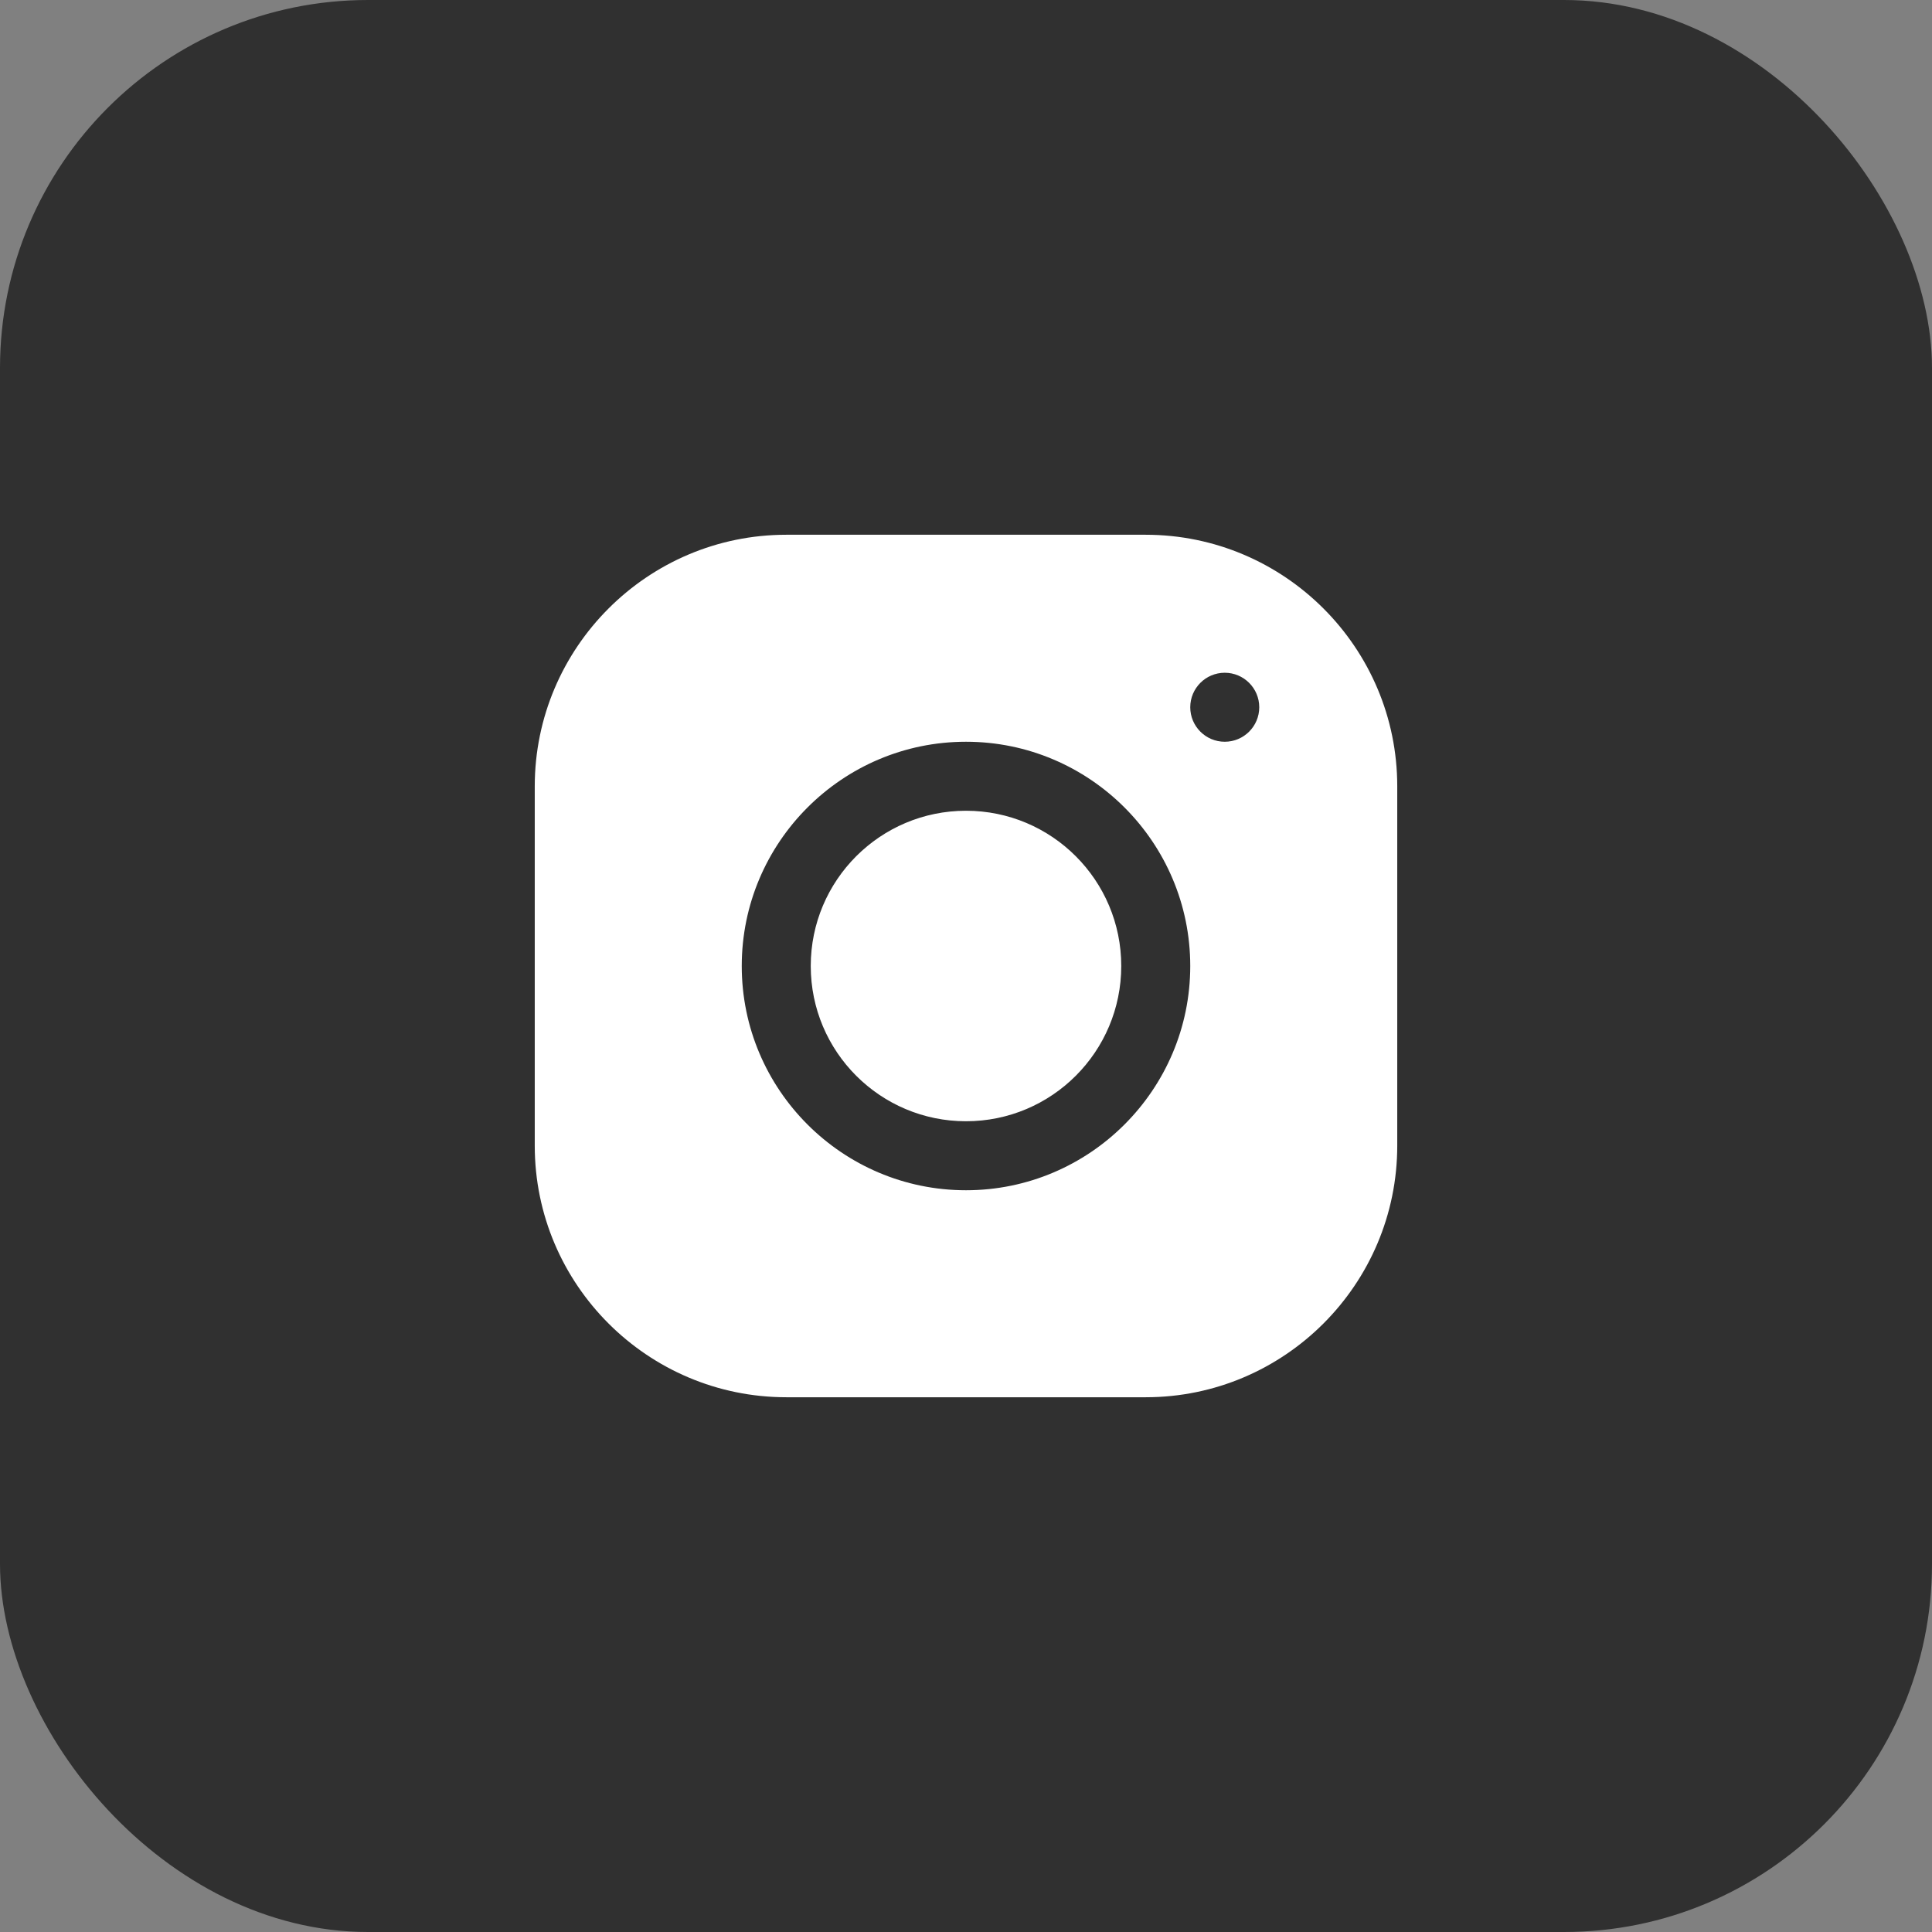 <?xml version="1.0" encoding="UTF-8"?> <svg xmlns="http://www.w3.org/2000/svg" width="42" height="42" viewBox="0 0 42 42" fill="none"><rect x="0" y="0" width="42" height="42" fill="#808080" stroke="none"/> <rect width="42" height="42" rx="8" fill="#303030"></rect> <path d="M17.093 11.625C14.078 11.625 11.625 14.079 11.625 17.095V24.907C11.625 27.922 14.079 30.375 17.095 30.375H24.907C27.922 30.375 30.375 27.921 30.375 24.905V17.093C30.375 14.078 27.921 11.625 24.905 11.625H17.093ZM26.625 14.625C27.039 14.625 27.375 14.961 27.375 15.375C27.375 15.789 27.039 16.125 26.625 16.125C26.211 16.125 25.875 15.789 25.875 15.375C25.875 14.961 26.211 14.625 26.625 14.625ZM21 16.125C23.689 16.125 25.875 18.311 25.875 21C25.875 23.689 23.688 25.875 21 25.875C18.311 25.875 16.125 23.688 16.125 21C16.125 18.312 18.311 16.125 21 16.125ZM21 17.625C19.136 17.625 17.625 19.136 17.625 21C17.625 22.864 19.136 24.375 21 24.375C22.864 24.375 24.375 22.864 24.375 21C24.375 19.136 22.864 17.625 21 17.625Z" fill="white"></path> </svg> 